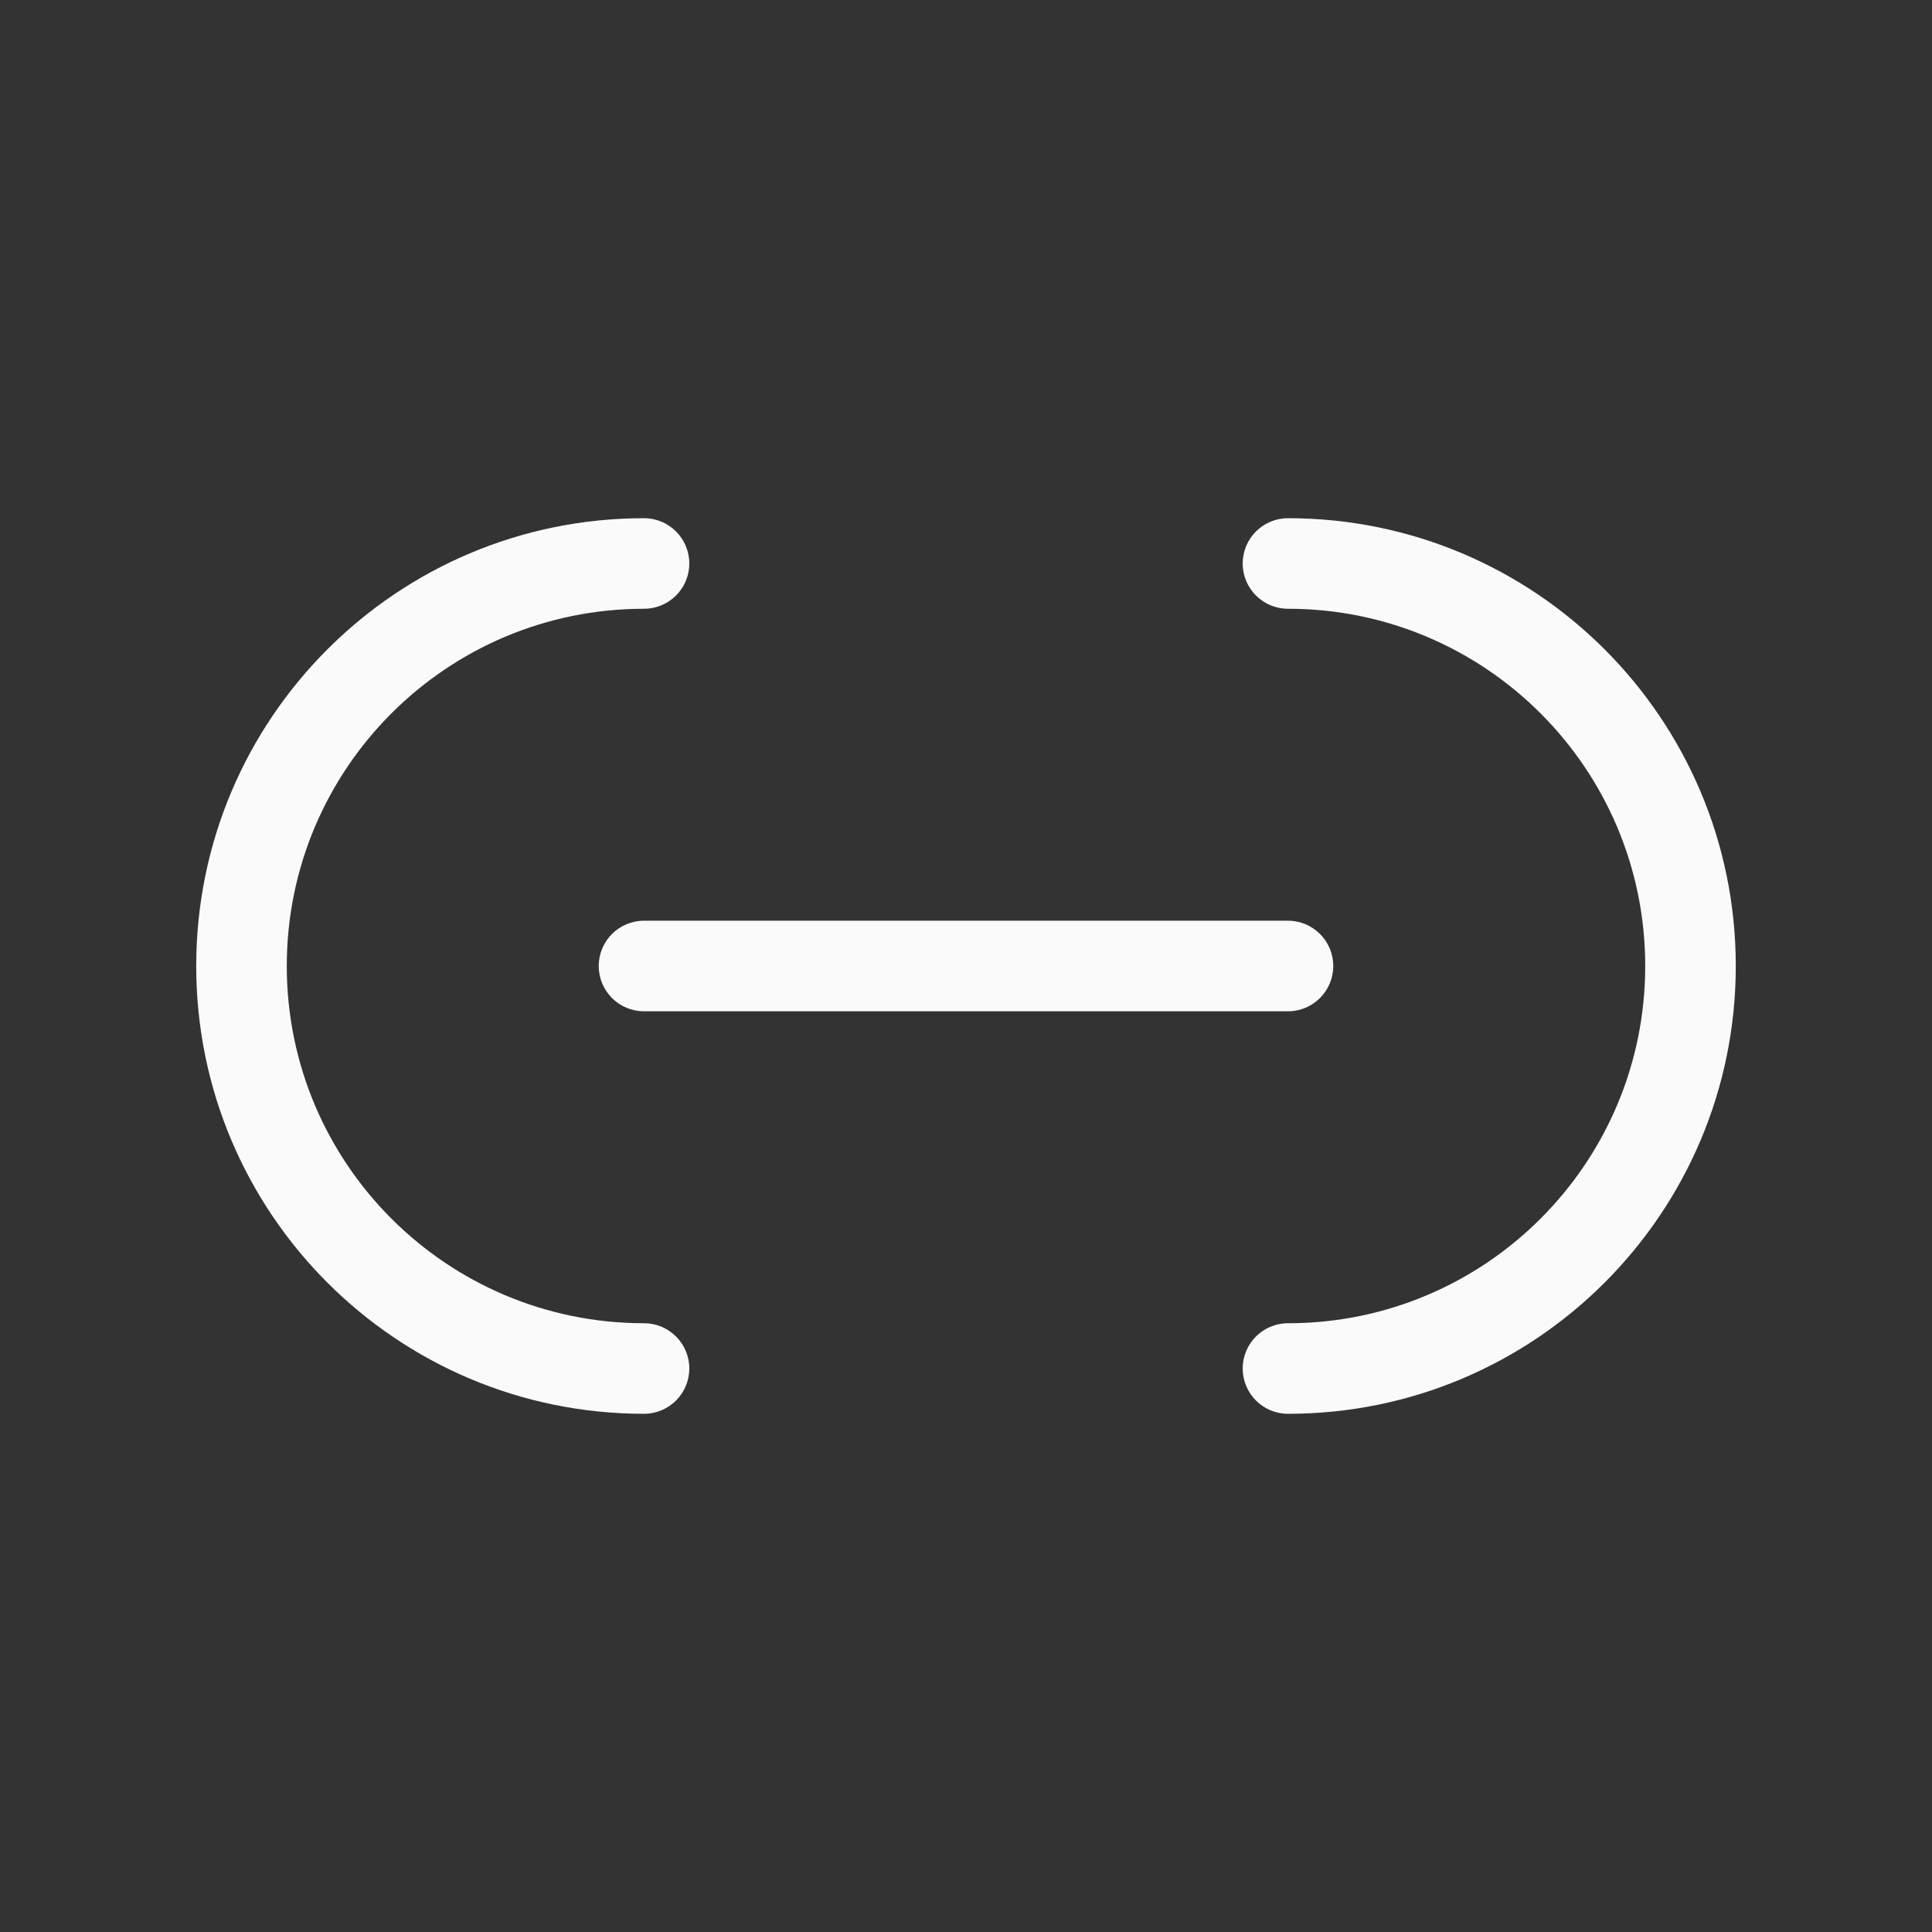 <svg width="32" height="32" viewBox="0 0 32 32" fill="none" xmlns="http://www.w3.org/2000/svg">
<rect x="0" y="0" width="32" height="32" fill="#333333" stroke="none"/>
<path d="M10.667 23.417C11.081 23.417 11.417 23.081 11.417 22.667C11.417 22.252 11.081 21.917 10.667 21.917V23.417ZM21.333 21.917C20.919 21.917 20.583 22.252 20.583 22.667C20.583 23.081 20.919 23.417 21.333 23.417V21.917ZM21.333 8.583C20.919 8.583 20.583 8.919 20.583 9.333C20.583 9.748 20.919 10.083 21.333 10.083V8.583ZM10.667 10.083C11.081 10.083 11.417 9.748 11.417 9.333C11.417 8.919 11.081 8.583 10.667 8.583V10.083ZM10.667 15.25C10.252 15.25 9.917 15.586 9.917 16C9.917 16.414 10.252 16.75 10.667 16.75V15.25ZM21.333 16.75C21.747 16.75 22.083 16.414 22.083 16C22.083 15.586 21.747 15.25 21.333 15.25V16.75ZM10.667 21.917C7.399 21.917 4.75 19.268 4.75 16H3.25C3.25 20.096 6.571 23.417 10.667 23.417V21.917ZM27.25 16C27.25 19.268 24.601 21.917 21.333 21.917V23.417C25.429 23.417 28.75 20.096 28.75 16H27.25ZM21.333 10.083C24.601 10.083 27.25 12.732 27.25 16H28.75C28.75 11.904 25.429 8.583 21.333 8.583V10.083ZM10.667 8.583C6.571 8.583 3.25 11.904 3.25 16H4.75C4.75 12.732 7.399 10.083 10.667 10.083V8.583ZM10.667 16.75H21.333V15.25H10.667V16.75Z" fill="#FAFAFA"/>
</svg>
